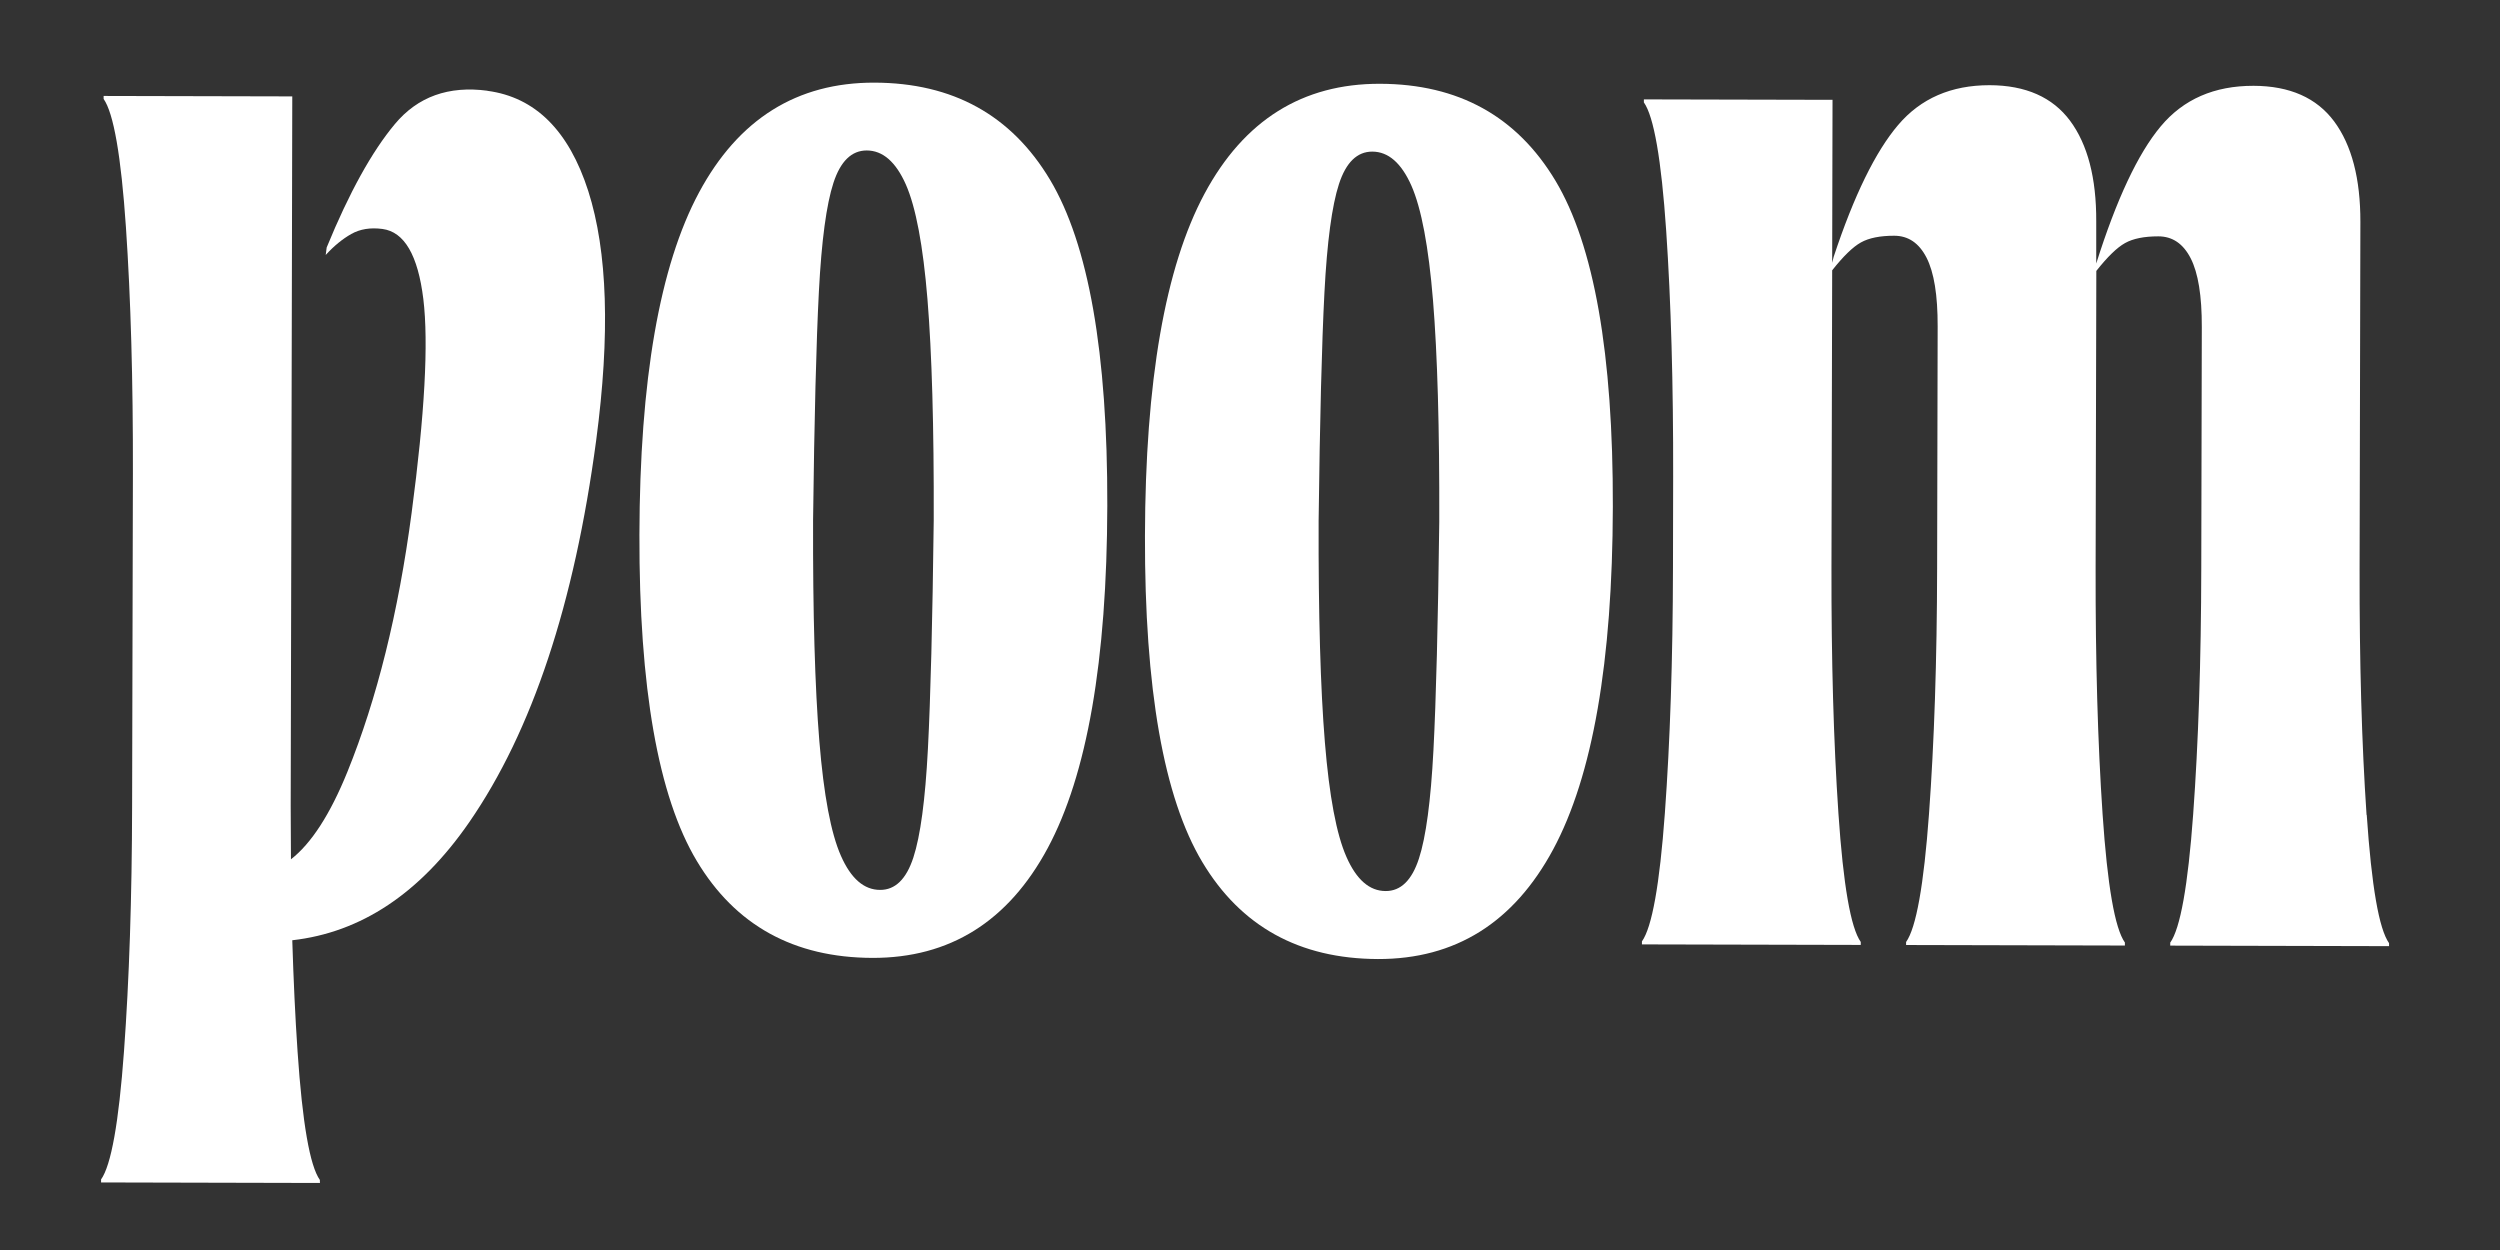 <svg viewBox="0 0 283.46 141.73" xmlns="http://www.w3.org/2000/svg" id="Calque_1"><rect x="0" y="0" width="283.46" height="141.73" fill="#333333" stroke="none"/><defs><style>.cls-1{fill:#fff;}</style></defs><path d="M55.28,10.29c-4.41-.59-7.92.67-10.51,3.78-2.6,3.11-5.18,7.77-7.73,13.99l-.11.85c.94-1.03,1.91-1.82,2.9-2.38.99-.56,2.17-.75,3.53-.57,2.49.33,4.03,2.98,4.64,7.95.6,4.97.16,13.06-1.33,24.25-1.5,11.31-3.93,21.08-7.27,29.33-1.97,4.86-4.11,8.15-6.41,9.94-.02-1.99-.03-4-.03-6.08l.14-62.11.04-18.31-21.39-.05v.34c1.13,1.6,1.98,6.45,2.53,14.55.55,8.1.81,17.4.79,27.89l-.09,37.64c-.02,10.5-.33,19.79-.92,27.89-.59,8.1-1.46,12.94-2.6,14.54v.34s24.81.06,24.81.06v-.34c-1.14-1.6-1.98-6.45-2.53-14.55-.27-3.93-.46-8.15-.6-12.63,7.79-.88,14.49-5.31,20.07-13.39,7.13-10.33,11.92-24.76,14.39-43.31,1.59-11.98,1.29-21.4-.9-28.25-2.2-6.85-6.01-10.64-11.43-11.36Z" class="cls-1"></path><path d="M99.14,9.37c-8.78-.02-15.41,4.13-19.88,12.45-4.47,8.32-6.72,21.26-6.76,38.82-.04,17.34,2.13,29.66,6.5,36.97,4.37,7.31,11.01,10.97,19.91,11,8.78.02,15.41-4.13,19.88-12.44,4.47-8.32,6.72-21.26,6.76-38.83.04-17.34-2.13-29.66-6.5-36.97-4.38-7.31-11.01-10.98-19.91-11ZM105.21,84.92c-.3,5.76-.85,9.87-1.65,12.31-.8,2.45-2.06,3.68-3.77,3.67-1.83,0-3.31-1.29-4.44-3.86-1.14-2.57-1.95-6.9-2.45-13.01-.5-6.1-.74-14.46-.71-25.07.14-11.52.36-20.16.66-25.92.3-5.76.85-9.86,1.65-12.31.8-2.45,2.06-3.67,3.77-3.67,1.82,0,3.3,1.29,4.44,3.86,1.13,2.57,1.95,6.91,2.45,13.01.5,6.1.74,14.46.71,25.07-.14,11.52-.36,20.16-.66,25.92Z" class="cls-1"></path><path d="M156.46,9.5c-8.78-.02-15.41,4.13-19.88,12.45-4.47,8.32-6.72,21.26-6.76,38.82-.04,17.34,2.13,29.66,6.5,36.97,4.37,7.31,11.01,10.97,19.91,11,8.78.02,15.41-4.13,19.88-12.44,4.47-8.32,6.72-21.26,6.76-38.83.04-17.34-2.13-29.66-6.5-36.97-4.38-7.31-11.01-10.98-19.91-11ZM162.53,85.05c-.3,5.76-.85,9.87-1.65,12.31-.8,2.45-2.06,3.68-3.77,3.67-1.83,0-3.31-1.29-4.44-3.86-1.14-2.57-1.95-6.9-2.45-13.01-.5-6.1-.74-14.46-.71-25.07.14-11.52.36-20.16.66-25.92.3-5.76.85-9.86,1.65-12.31.8-2.45,2.06-3.67,3.77-3.67,1.82,0,3.3,1.29,4.44,3.86,1.13,2.57,1.95,6.91,2.45,13.01.5,6.1.74,14.46.71,25.07-.14,11.52-.36,20.16-.66,25.92Z" class="cls-1"></path><path d="M268.33,92.4c-.55-8.1-.81-17.39-.79-27.89l.09-39.35c.01-4.9-.98-8.7-2.97-11.39-1.99-2.68-5.04-4.03-9.14-4.04-4.45-.01-7.96,1.52-10.53,4.6-2.57,3.07-5.01,8.26-7.31,15.55v-4.79c.02-4.9-.97-8.7-2.96-11.39-1.99-2.68-5.04-4.03-9.14-4.04-4.34,0-7.79,1.49-10.36,4.51-2.57,3.02-5.01,8-7.31,14.95l-.17.68.04-18.48-21.39-.05v.34c1.13,1.6,1.98,6.45,2.53,14.55.55,8.1.81,17.4.79,27.89l-.02,10.26c-.02,10.5-.33,19.79-.92,27.89-.59,8.1-1.46,12.94-2.6,14.54v.34s24.81.06,24.81.06v-.34c-1.14-1.6-1.98-6.45-2.53-14.55-.55-8.1-.81-17.39-.79-27.89l.08-33.71c1.26-1.59,2.34-2.65,3.26-3.16.91-.51,2.17-.76,3.77-.76s2.82.83,3.67,2.49c.85,1.66,1.27,4.25,1.26,7.79l-.06,27.37c-.02,10.5-.33,19.79-.92,27.89-.59,8.1-1.46,12.94-2.6,14.54v.34s24.81.06,24.81.06v-.34c-1.14-1.6-1.98-6.45-2.53-14.55-.55-8.1-.81-17.39-.79-27.89l.08-33.71c1.26-1.59,2.34-2.65,3.26-3.16.91-.51,2.17-.76,3.77-.76s2.82.83,3.67,2.49c.85,1.66,1.27,4.25,1.26,7.79l-.06,27.37c-.02,10.5-.33,19.79-.92,27.89-.59,8.1-1.46,12.94-2.6,14.54v.34s24.81.06,24.81.06v-.34c-1.14-1.6-1.98-6.45-2.53-14.55Z" class="cls-1"></path></svg>